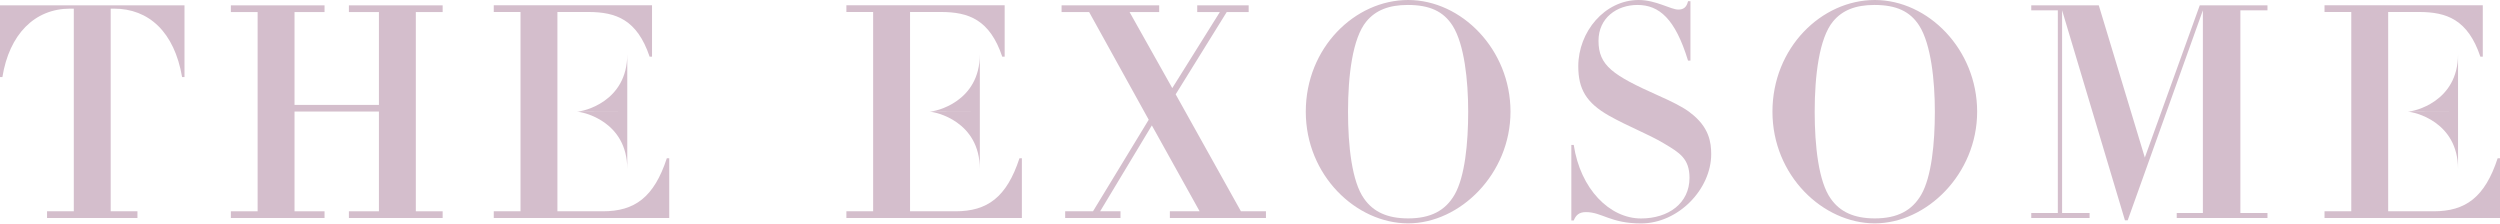 <svg width="1920" height="172" viewBox="0 0 1920 172" fill="none" xmlns="http://www.w3.org/2000/svg">
<path d="M0 59.169H1.845C7.123 26.395 26.544 6.637 53.908 6.637H56.676V162.276H36.127V167.421H105.562V162.276H85.013V6.637H87.524C114.274 6.637 133.9 24.542 139.844 59.169H141.689V4.116H0V59.169Z" fill="#D4BECC"/>
<path d="M267.954 9.261H291.014V80.572H226.19V9.261H249.25V4.116H177.304V9.261H197.852V162.276H177.304V167.421H249.25V162.276H226.19V85.666H291.014V162.276H267.954V167.421H339.951V162.276H319.351V9.261H339.951V4.116H267.954V9.261Z" fill="#D4BECC"/>
<path d="M902.916 72.443L942.117 9.261H958.976V4.116H919.467V9.261H936.839L900.302 67.658L867.506 9.261H890.259V4.116H815.289V9.261H836.453L882.213 91.943L839.425 162.276H818.056V167.421H860.537V162.276H844.908L884.622 96.316L921.312 162.276H898.458V167.421H972.249V162.276H953.032L902.916 72.443Z" fill="#D4BECC"/>
<path d="M1081.45 0C1040.56 0 1002.84 36.684 1002.84 85.768C1002.84 134.852 1041.68 171.537 1081.45 171.537C1121.21 171.537 1160.06 133.669 1160.06 85.768C1160.06 37.868 1122.34 0 1081.45 0ZM1117.06 149.619C1109.99 161.761 1098.77 167.729 1081.45 167.729C1065.46 167.729 1054.7 162.687 1047.63 152.603C1038.25 139.534 1035.28 111.957 1035.28 85.768C1035.28 58.242 1038.71 29.276 1049.42 16.413C1056.49 7.923 1066.54 3.807 1081.19 3.807C1097.85 3.807 1108.61 8.644 1115.68 19.86C1124.6 34.06 1127.57 61.69 1127.57 85.768C1127.57 109.847 1125.06 135.83 1117.06 149.619Z" fill="#D4BECC"/>
<path d="M1298 86.437C1292.31 82.064 1283.86 77.948 1273.56 73.369C1238.61 57.779 1227.65 50.37 1227.65 31.334C1227.65 13.686 1241.79 3.807 1257.57 3.807C1274.28 3.807 1286.58 14.406 1296.41 46.563H1298.26V0.926H1296.41C1295.29 5.762 1292.78 7.357 1288.88 7.357C1283.19 7.357 1271.77 0 1258.49 0C1232.46 0 1212.12 24.336 1212.12 50.936C1212.12 68.378 1218.27 78.925 1235.64 88.804C1250.7 97.293 1265.57 102.799 1277.92 110.156C1289.8 117.256 1297.54 121.681 1297.54 136.602C1297.54 156.102 1281.35 167.781 1260.29 167.781C1236.31 167.781 1213.71 145.245 1208.63 111.288H1206.79V169.324H1208.63C1210.22 165.414 1212.53 162.893 1218.01 162.893C1230.36 162.893 1236.77 171.588 1260.29 171.588C1289.09 171.588 1314.2 145.194 1314.2 118.388C1314.2 109.693 1312.81 97.499 1298 86.489V86.437Z" fill="#D4BECC"/>
<path d="M1439.85 0C1398.95 0 1361.24 36.684 1361.24 85.768C1361.24 134.852 1400.08 171.537 1439.85 171.537C1479.61 171.537 1518.45 133.669 1518.45 85.768C1518.45 37.868 1480.74 0 1439.85 0ZM1475.46 149.619C1468.39 161.761 1457.17 167.729 1439.85 167.729C1423.86 167.729 1413.1 162.687 1406.03 152.603C1396.65 139.534 1393.68 111.957 1393.68 85.768C1393.68 58.242 1397.11 29.276 1407.82 16.413C1414.89 7.923 1424.93 3.807 1439.59 3.807C1456.24 3.807 1467.01 8.644 1474.08 19.86C1482.99 34.06 1485.97 61.69 1485.97 85.768C1485.97 109.847 1483.45 135.83 1475.46 149.619Z" fill="#D4BECC"/>
<path d="M1647.23 121.013L1611.87 4.116H1560.01V7.924H1580.41V163.562H1560.01V167.421H1604.8V163.562H1583.69V7.924L1631.96 169.222H1634.06L1691.81 7.924V163.562H1671.73V167.421H1741.42V163.562H1720.61V7.924H1741.42V4.116H1689.41L1647.23 121.013Z" fill="#D4BECC"/>
<path d="M733.862 162.275H698.914V9.209H722.691C743.906 9.209 760.15 15.075 769.733 43.527H771.578V4.064H650.027V9.209H670.576V162.275H650.027V167.42H784.798V121.526H782.954C773.115 151.574 758.254 162.275 733.811 162.275H733.862Z" fill="#D4BECC"/>
<path d="M752.515 129.862V85.768V41.675C752.515 78.359 718.489 85.717 713.877 85.717H752.207L713.877 85.82C718.489 85.82 752.515 93.177 752.515 129.862Z" fill="#D4BECC"/>
<path d="M463.04 162.275H428.092V9.209H451.869C473.084 9.209 489.328 15.075 498.91 43.527H500.755V4.064H379.205V9.209H399.754V162.275H379.205V167.42H513.976V121.526H512.131C502.293 151.574 487.432 162.275 462.989 162.275H463.04Z" fill="#D4BECC"/>
<path d="M481.743 129.862V85.768V41.675C481.743 78.359 447.717 85.717 443.105 85.717H481.436L443.105 85.82C447.717 85.82 481.743 93.177 481.743 129.862Z" fill="#D4BECC"/>
<path d="M1918.21 121.526C1908.37 151.574 1893.51 162.275 1869.06 162.275H1834.12V9.209H1857.89C1879.11 9.209 1895.35 15.075 1904.93 43.527H1906.78V4.064H1785.23V9.209H1805.78V162.275H1785.23V167.42H1920V121.526H1918.16H1918.21Z" fill="#D4BECC"/>
<path d="M1887.77 129.862V85.768V41.675C1887.77 78.359 1853.74 85.717 1849.13 85.717H1887.46L1849.13 85.82C1853.74 85.82 1887.77 93.177 1887.77 129.862Z" fill="#D4BECC"/>
</svg>
